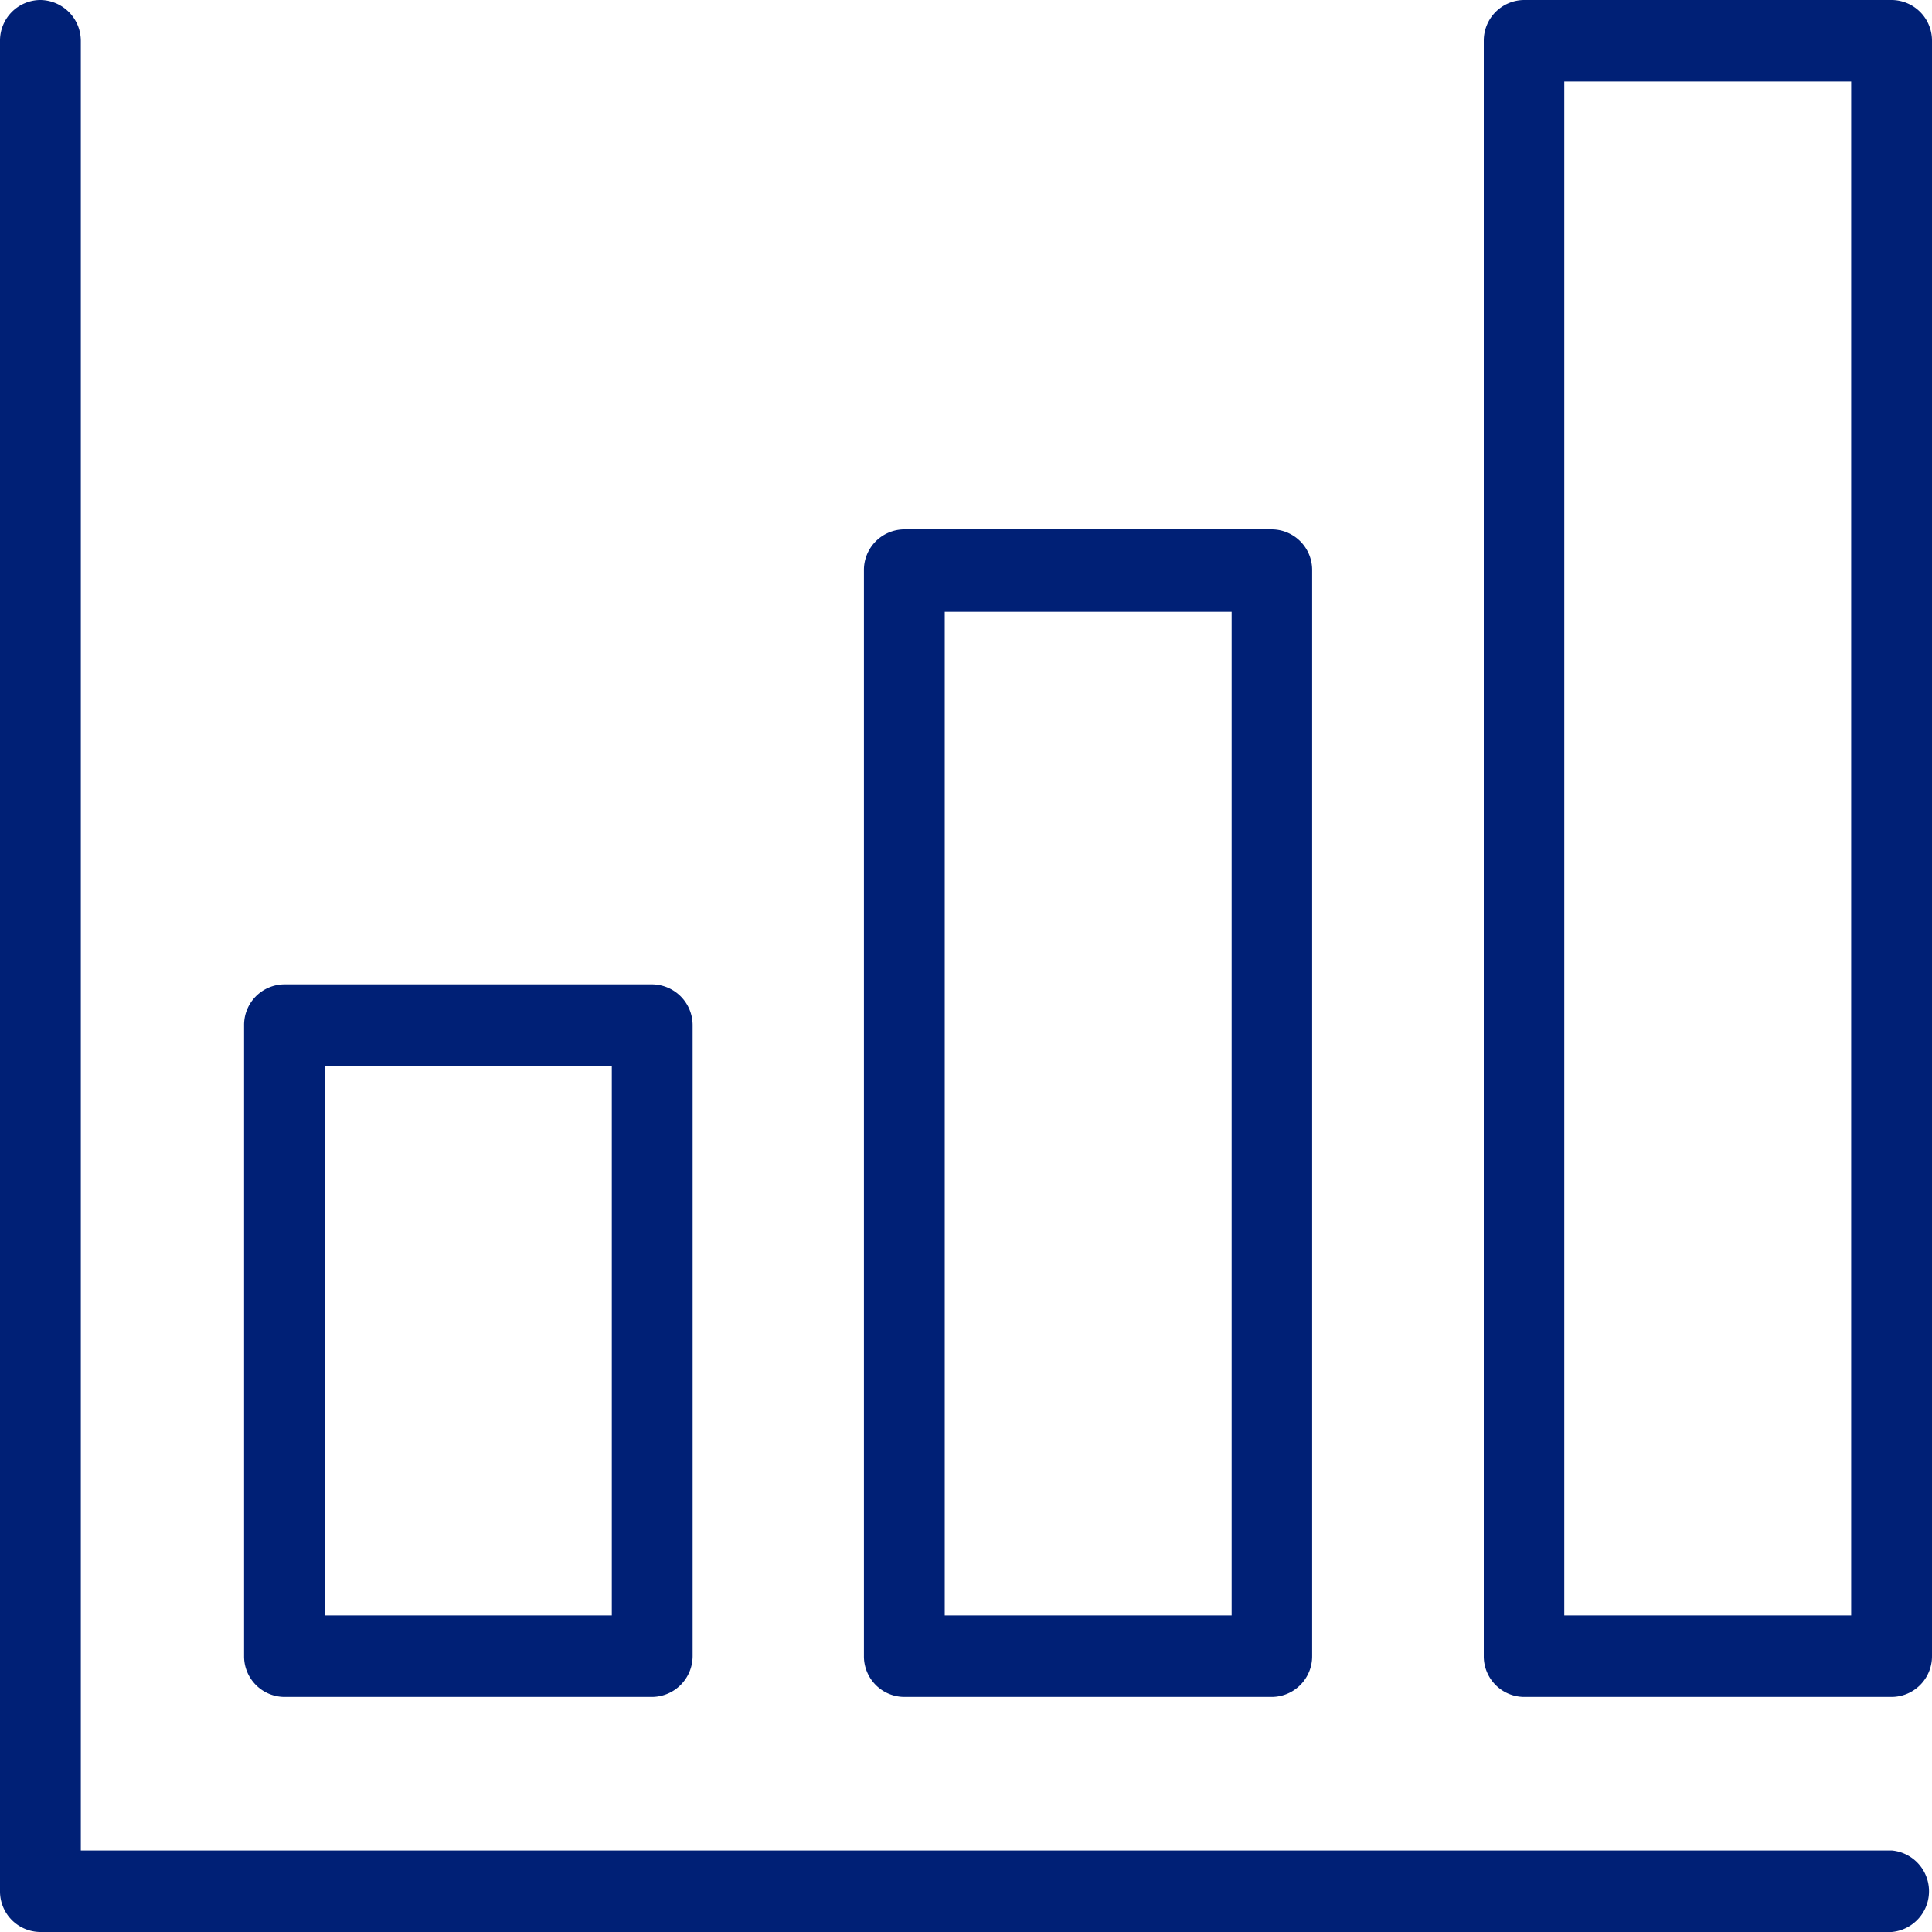 <svg id="レイヤー_1" data-name="レイヤー 1" xmlns="http://www.w3.org/2000/svg" width="60" height="60" viewBox="0 0 60 60"><path d="M58.75,60H1.25A1.26,1.26,0,0,1,0,58.73V1.27A1.26,1.26,0,0,1,1.25,0,1.27,1.27,0,0,1,2.51,1.27v56.2H58.75a1.27,1.27,0,0,1,0,2.53Z" fill="#002076"/><path d="M20.25,52.7H8.84a1.26,1.26,0,0,1-1.26-1.27V31.84a1.26,1.26,0,0,1,1.26-1.27H20.25a1.27,1.27,0,0,1,1.26,1.27V51.43A1.27,1.27,0,0,1,20.25,52.7ZM10.09,50.17H19V33.1H10.09Z" fill="#002076"/><path d="M39.5,52.7H28.08a1.26,1.26,0,0,1-1.25-1.27V17.71a1.26,1.26,0,0,1,1.25-1.27H39.5a1.26,1.26,0,0,1,1.25,1.27V51.43A1.26,1.26,0,0,1,39.5,52.7ZM29.34,50.17h8.91V19H29.34Z" fill="#002076"/><path d="M58.75,52.7H47.33a1.26,1.26,0,0,1-1.25-1.27V1.27A1.26,1.26,0,0,1,47.33,0H58.75A1.26,1.26,0,0,1,60,1.27V51.43A1.26,1.26,0,0,1,58.75,52.7ZM48.58,50.17h8.91V2.53H48.58Z" fill="#002076"/></svg>